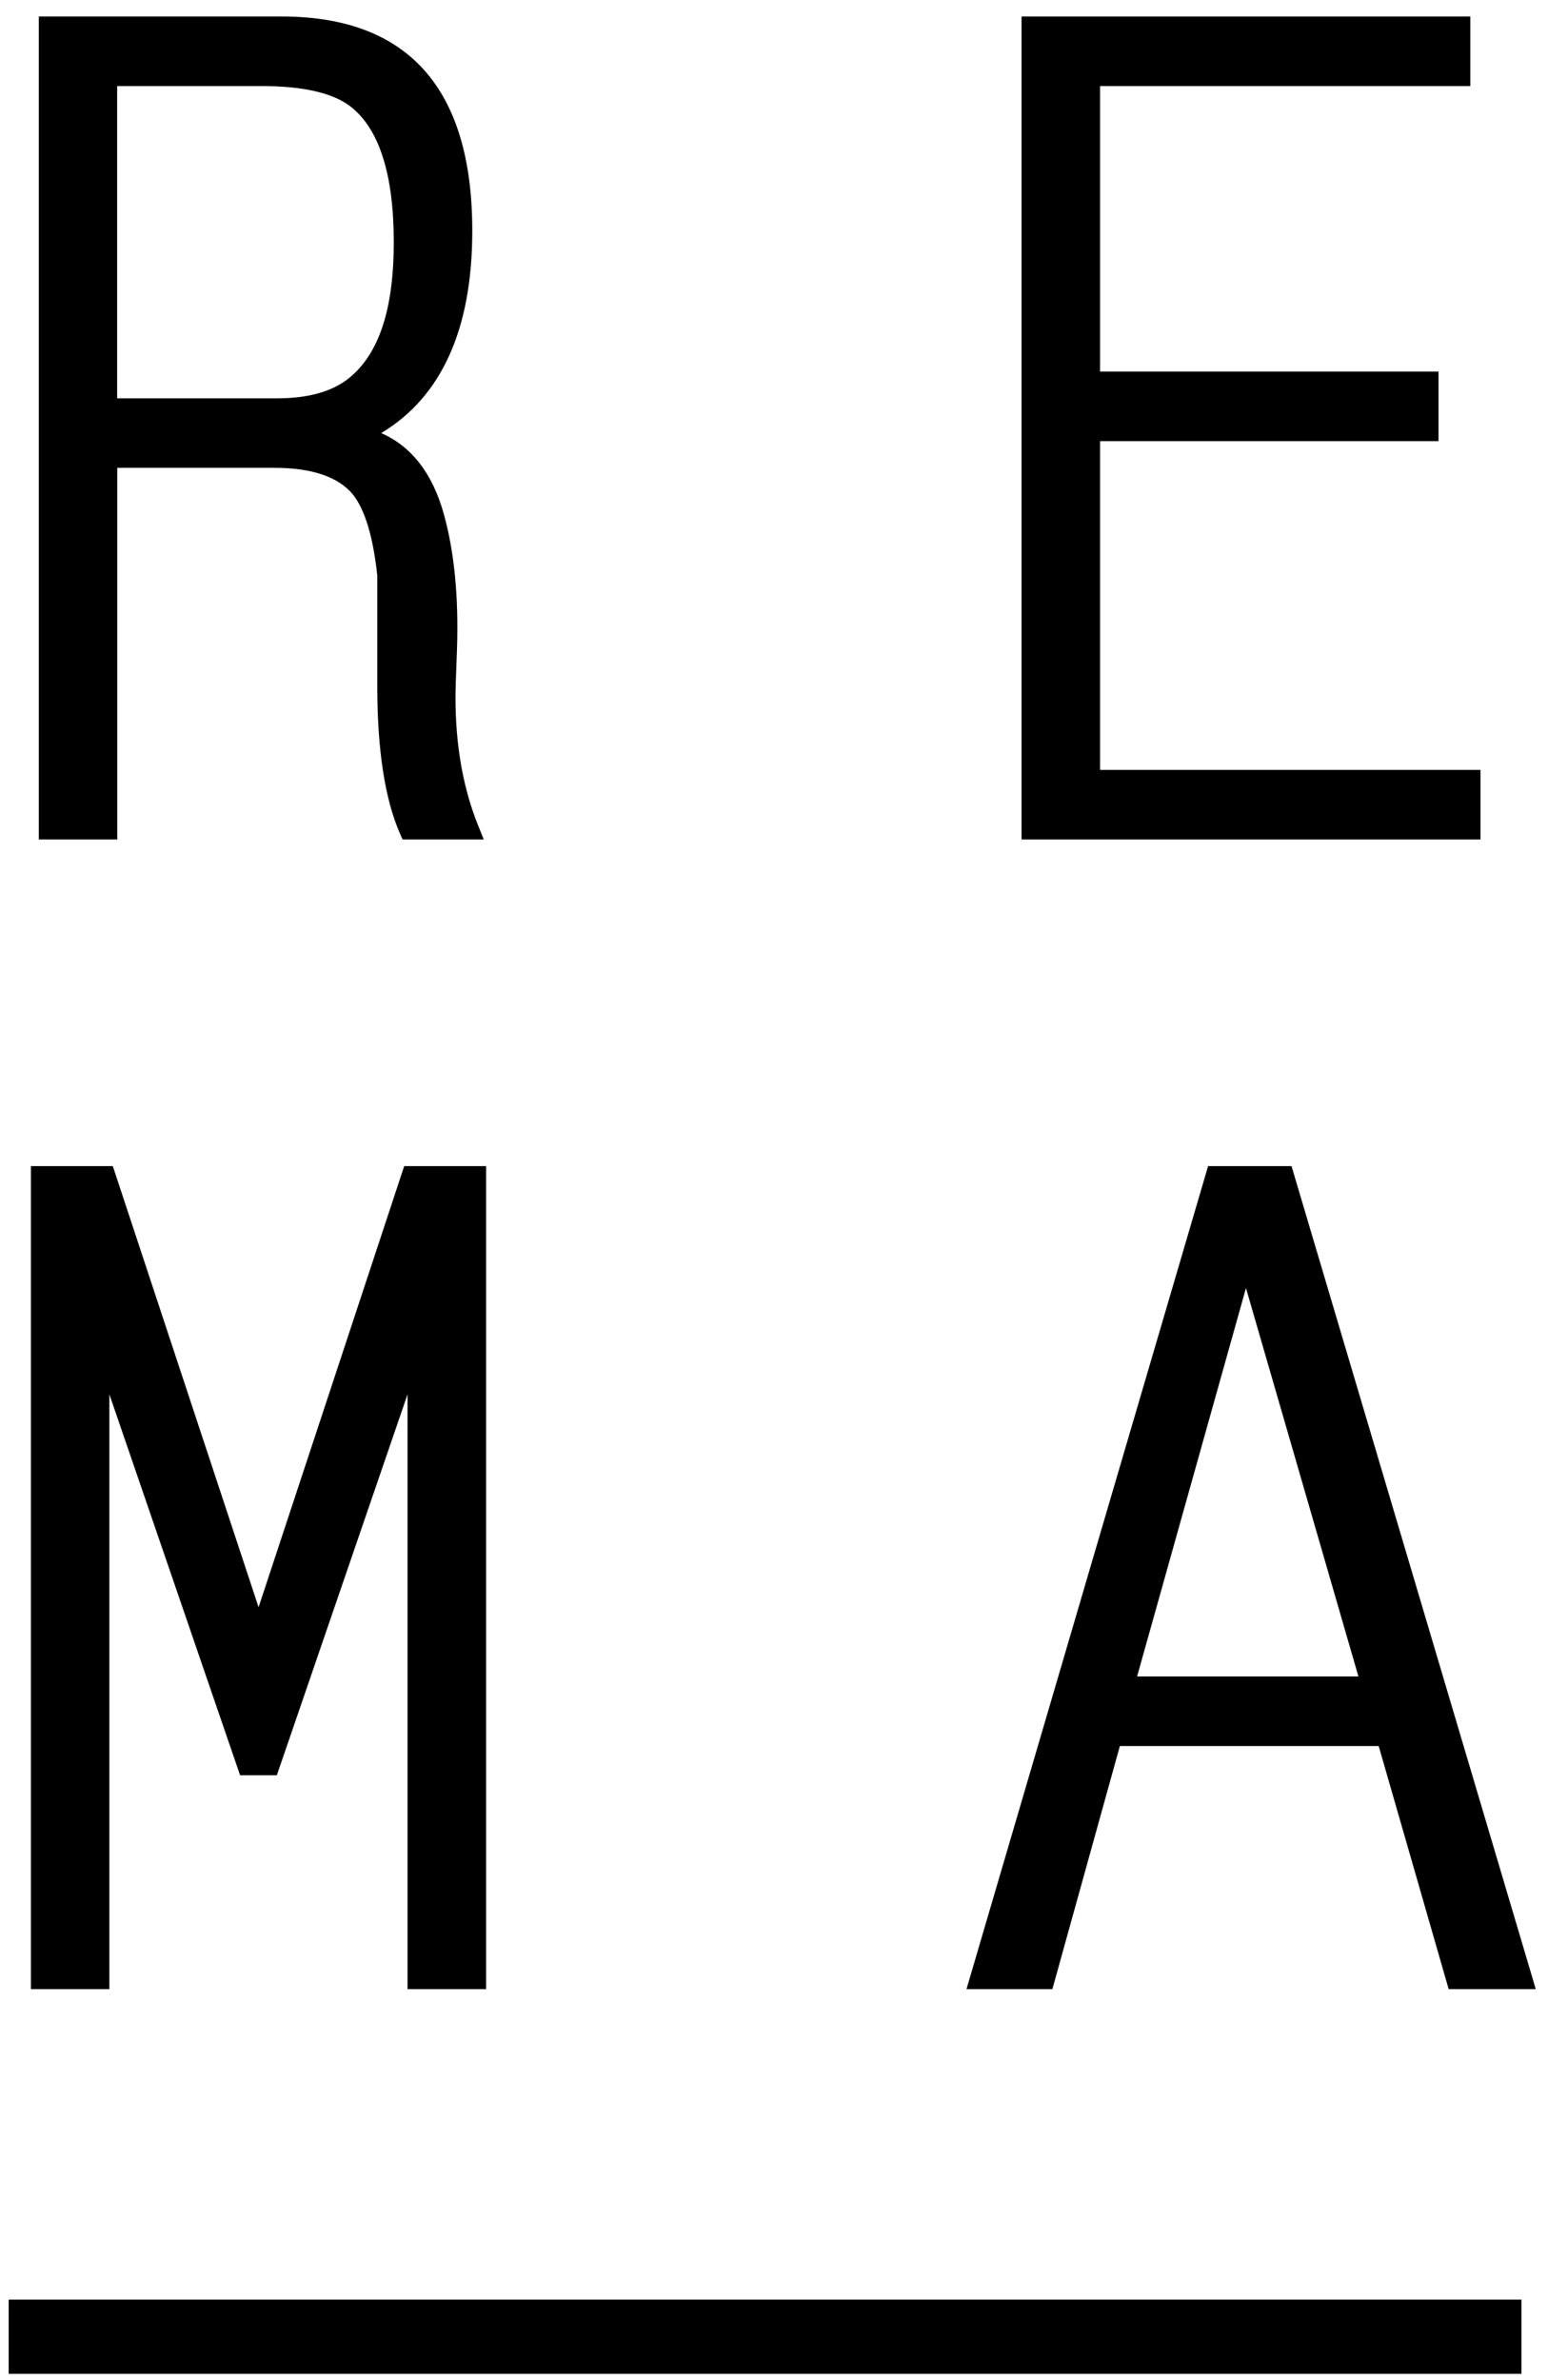 <svg width="54" height="83" viewBox="0 0 54 83" fill="none" xmlns="http://www.w3.org/2000/svg">
<path d="M15.897 23.865L15.942 22.62C16.001 20.813 15.847 19.238 15.484 17.937C15.093 16.518 14.358 15.569 13.297 15.105C15.406 13.843 16.475 11.472 16.475 8.048C16.475 3.091 14.236 0.575 9.821 0.575H1.354V29.28H4.09V16.317H9.58C10.879 16.317 11.798 16.63 12.309 17.244C12.733 17.777 13.021 18.744 13.161 20.076V23.938C13.161 26.141 13.426 27.864 13.945 29.057L14.043 29.28H16.875L16.671 28.772C16.101 27.348 15.841 25.694 15.897 23.863V23.865ZM4.09 3.002H9.136C10.583 3.002 11.627 3.245 12.236 3.722C13.233 4.504 13.736 6.093 13.736 8.447C13.736 10.802 13.214 12.338 12.186 13.178C11.605 13.653 10.759 13.893 9.667 13.893H4.087V3.002H4.09Z" fill="black"/>
<path d="M51.645 26.853H38.374V15.387H50.181V12.96H38.374V3.002H51.29V0.575H35.635V29.28H51.645V26.853Z" fill="black"/>
<path d="M9.02 56.056L3.935 40.671H1.078V69.376H3.815V48.63L8.375 61.917H9.657L14.217 48.63V69.376H16.957V40.671H14.1L9.02 56.056Z" fill="black"/>
<path d="M45.047 40.671H42.143L33.715 69.376H36.711L39.065 60.898H48.094L50.535 69.376H53.573L45.053 40.671H45.047ZM43.464 44.925L47.387 58.471H39.666L43.464 44.925Z" fill="black"/>
<path d="M53.074 80.206H0.303V82.794H53.074V80.206Z" fill="black"/>
</svg>
